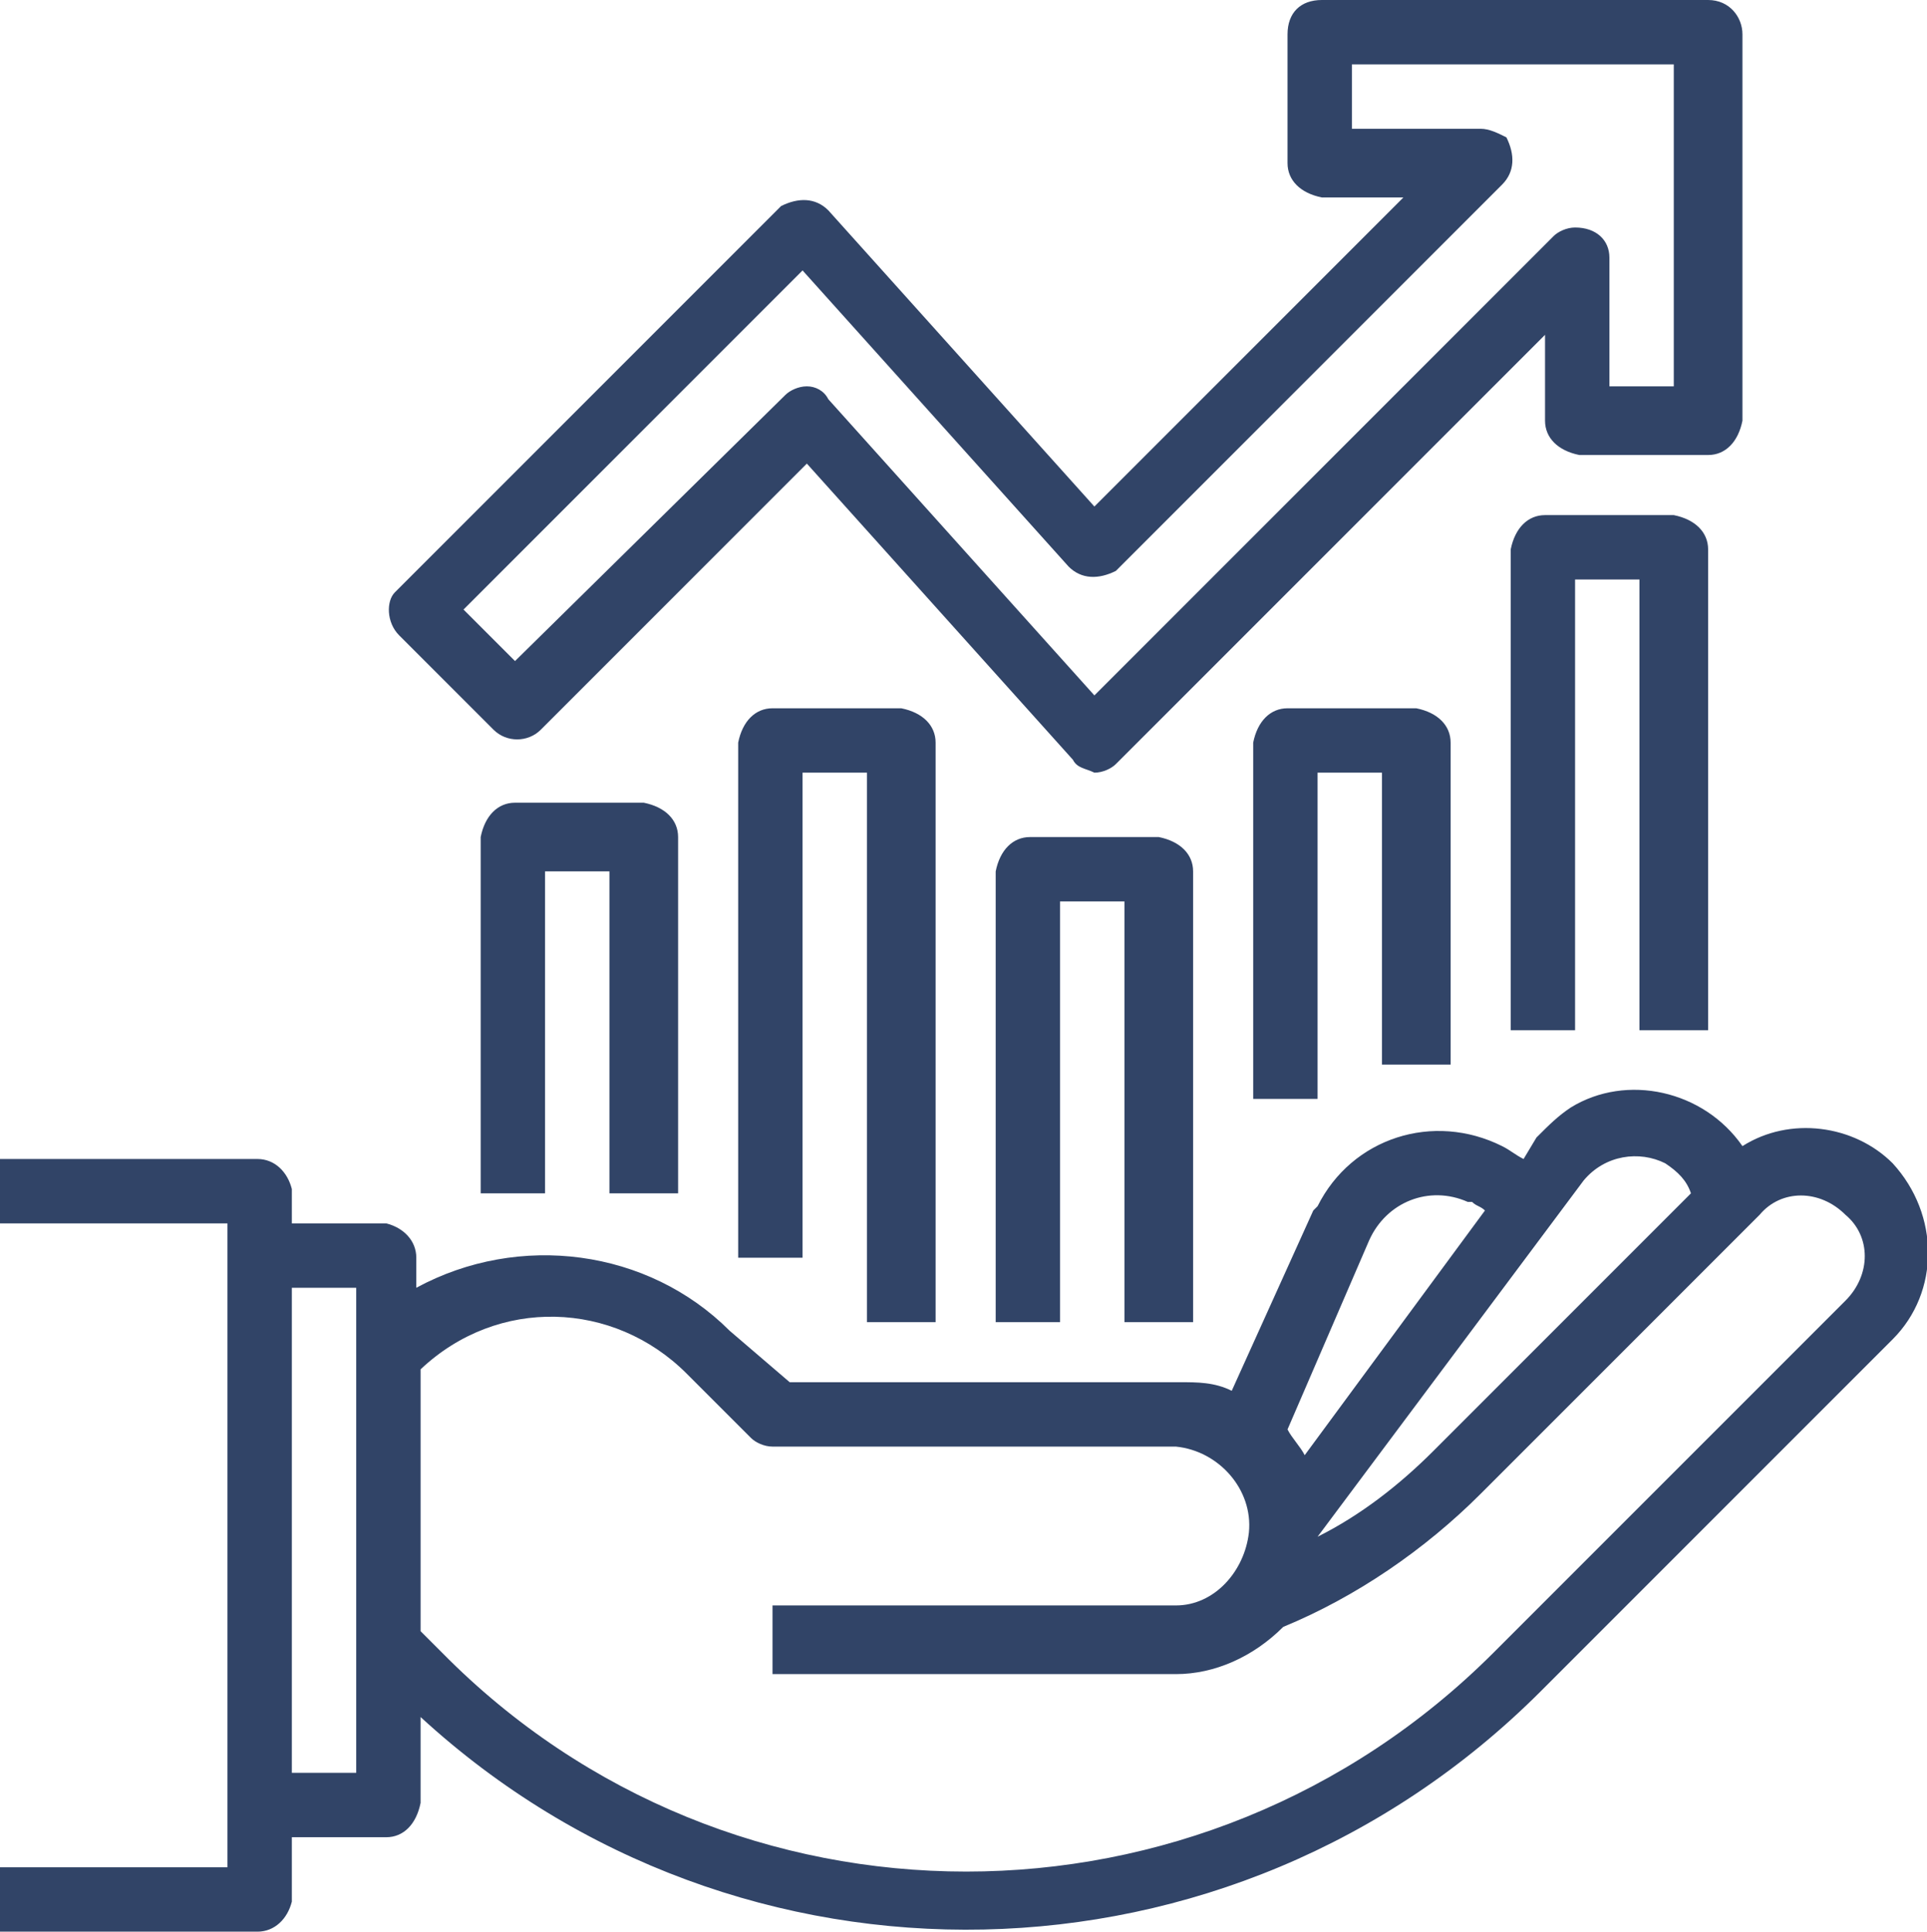 <svg id="Layer_1" xmlns="http://www.w3.org/2000/svg" viewBox="0 0 44.9 45"><style>.st0{fill:#314467}</style><g id="Layer_2_1_"><g id="Layer_1-2"><g id="Out_line"><path class="st0" d="M15.8 27.8v-8.3c0-.4-.3-.7-.8-.8h-3c-.4 0-.7.3-.8.8v8.3h1.5v-7.5h1.5v7.5h1.6zm12 3V20.3c0-.4-.3-.7-.8-.8h-3c-.4 0-.7.3-.8.8v10.5h1.5V21h1.5v9.8h1.6zm-6 0V17.3c0-.4-.3-.7-.8-.8h-3c-.4 0-.7.3-.8.8v12h1.5V18h1.5v12.8h1.6zm12-6v-7.5c0-.4-.3-.7-.8-.8h-3c-.4 0-.7.3-.8.8v8.3h1.5V18h1.5v6.8h1.6zm6-.8V12.8c0-.4-.3-.7-.8-.8h-3c-.4 0-.7.3-.8.8V24h1.5V13.5h1.5V24h1.6z"/><path class="st0" d="M11.5 17c.3.3.8.3 1.1 0l6.2-6.2 6.2 6.9c.1.2.3.2.5.3.2 0 .4-.1.5-.2l10-10v2c0 .4.3.7.8.8h3c.4 0 .7-.3.8-.8v-9c0-.4-.3-.8-.8-.8h-9c-.5 0-.8.3-.8.8v3c0 .4.3.7.8.8h1.9l-7.2 7.2-6.2-6.9c-.3-.3-.7-.3-1.1-.1l-9 9c-.2.2-.2.7.1 1l2.2 2.2zm7.2-10.7l6.2 6.9c.3.3.7.3 1.1.1l9-9c.3-.3.3-.7.1-1.1-.2-.1-.4-.2-.6-.2h-3V1.5H39V9h-1.5V6c0-.4-.3-.7-.8-.7-.2 0-.4.1-.5.2L25.5 16.2l-6.2-6.9c-.1-.2-.3-.3-.5-.3s-.4.1-.5.2L12 15.4l-1.2-1.2 7.9-7.9zm-11.9 38v-1.5H9c.4 0 .7-.3.8-.8v-2c7.4 6.8 18.9 6.6 26.1-.6l8.2-8.2c1.1-1.1 1.1-2.9 0-4.1-.9-.9-2.4-1.1-3.5-.4-.9-1.3-2.7-1.7-4-.9-.3.2-.5.4-.8.7l-.3.5c-.2-.1-.3-.2-.5-.3-1.6-.8-3.5-.2-4.3 1.4l-.1.1-1.9 4.2c-.4-.2-.8-.2-1.2-.2h-9.1L17 31c-1.9-1.9-4.9-2.3-7.3-1v-.7c0-.4-.3-.7-.7-.8H6.8v-.8c-.1-.4-.4-.7-.8-.7H0v1.5h5.3v15H0V45h6c.4 0 .7-.3.8-.7zm32-17.2c.3.2.5.4.6.7l-6 6c-.8.8-1.7 1.5-2.7 2l6.2-8.3c.5-.6 1.3-.7 1.9-.4zm-6.9 1.8c.4-.9 1.4-1.3 2.3-.9h.1c.1.1.2.1.3.2l-4.2 5.7c-.1-.2-.3-.4-.4-.6l1.9-4.4zM16 32l1.5 1.5c.1.1.3.2.5.2h9.4c1 .1 1.8 1 1.7 2-.1.9-.8 1.7-1.7 1.7H18V39h9.4c.9 0 1.8-.4 2.5-1.1 1.7-.7 3.3-1.8 4.6-3.1l6.5-6.5c.5-.6 1.4-.6 2 0 .6.5.6 1.4 0 2l-8.2 8.2c-6.8 6.8-17.8 6.8-24.5 0l-.5-.5v-6.1c1.8-1.7 4.5-1.6 6.2.1zm-7.7-2v11.3H6.8V30h1.5z"/></g></g></g></svg>